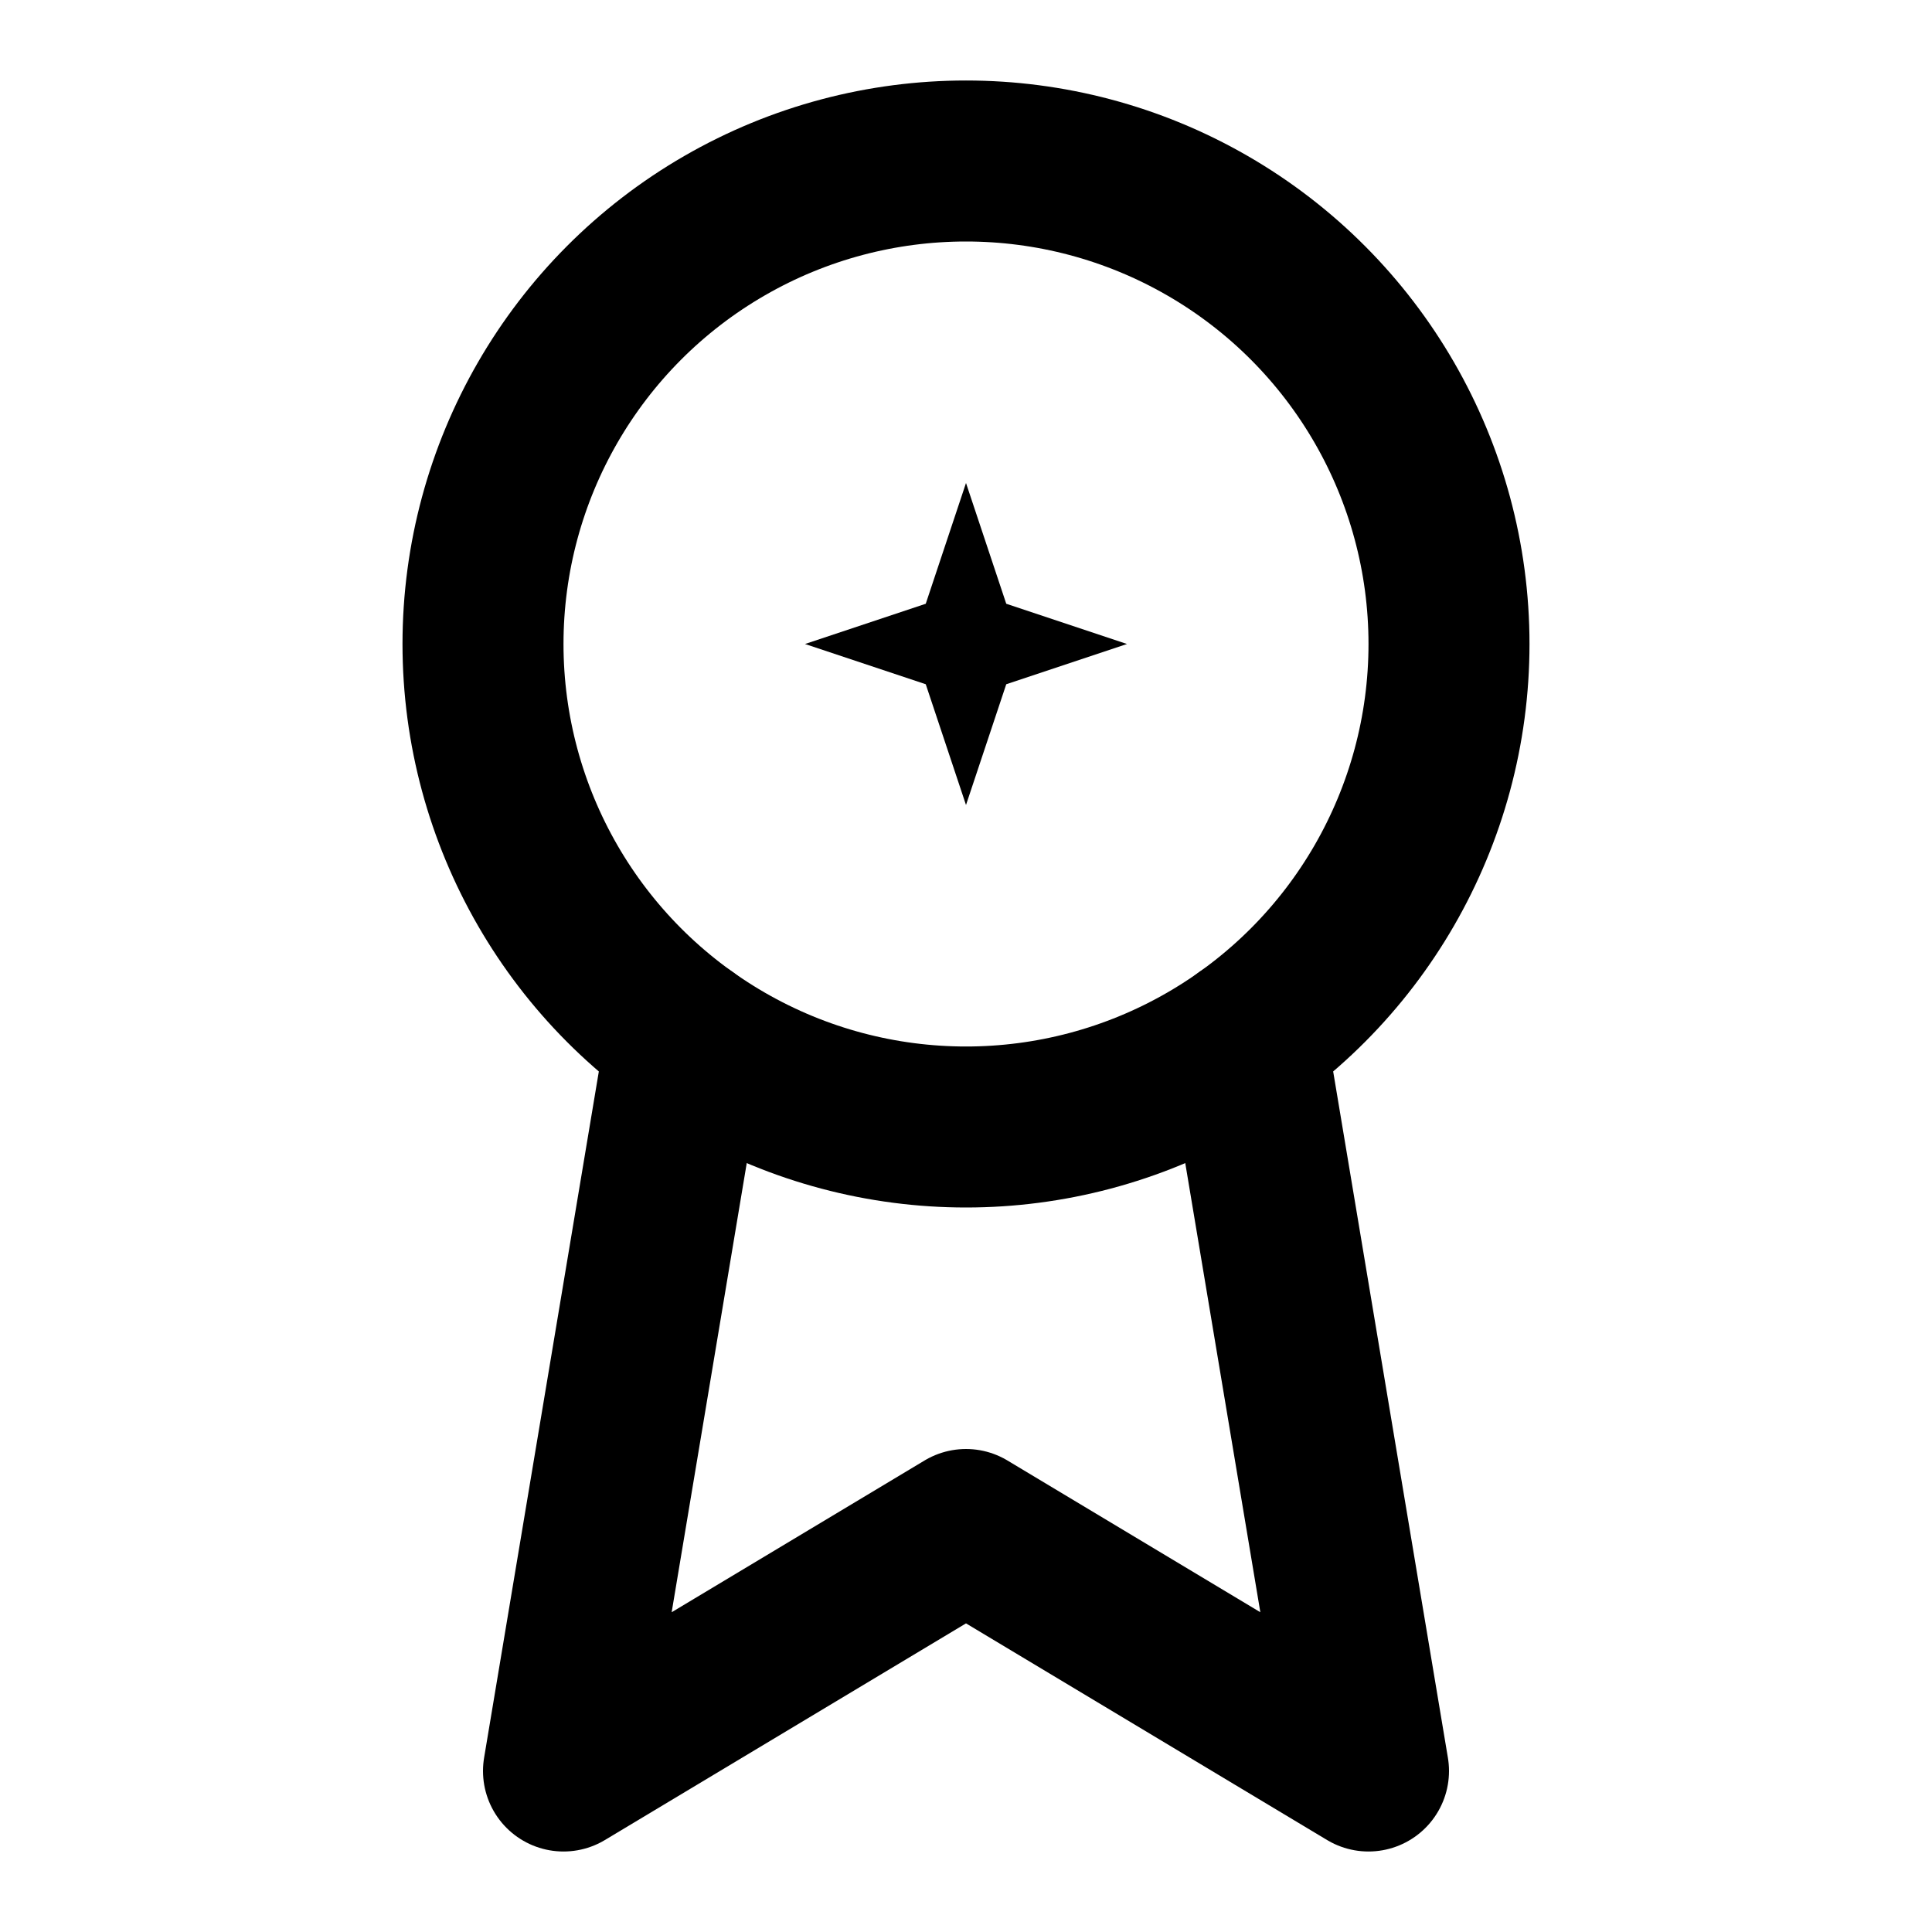 <svg width="24" height="24" viewBox="0 0 24 24" fill="none" xmlns="http://www.w3.org/2000/svg">
  <!-- Award/achievement icon -->
  <circle cx="12" cy="8" r="6" stroke="currentColor" stroke-width="2" fill="none"/>
  <path d="M15.477 12.89 17 22l-5-3-5 3 1.523-9.11" stroke="currentColor" stroke-width="2" stroke-linecap="round" stroke-linejoin="round"/>
  
  <!-- Award center star -->
  <path d="M12 6 L12.5 7.5 L14 8 L12.5 8.5 L12 10 L11.5 8.5 L10 8 L11.5 7.5 Z" fill="currentColor"/>
</svg>
